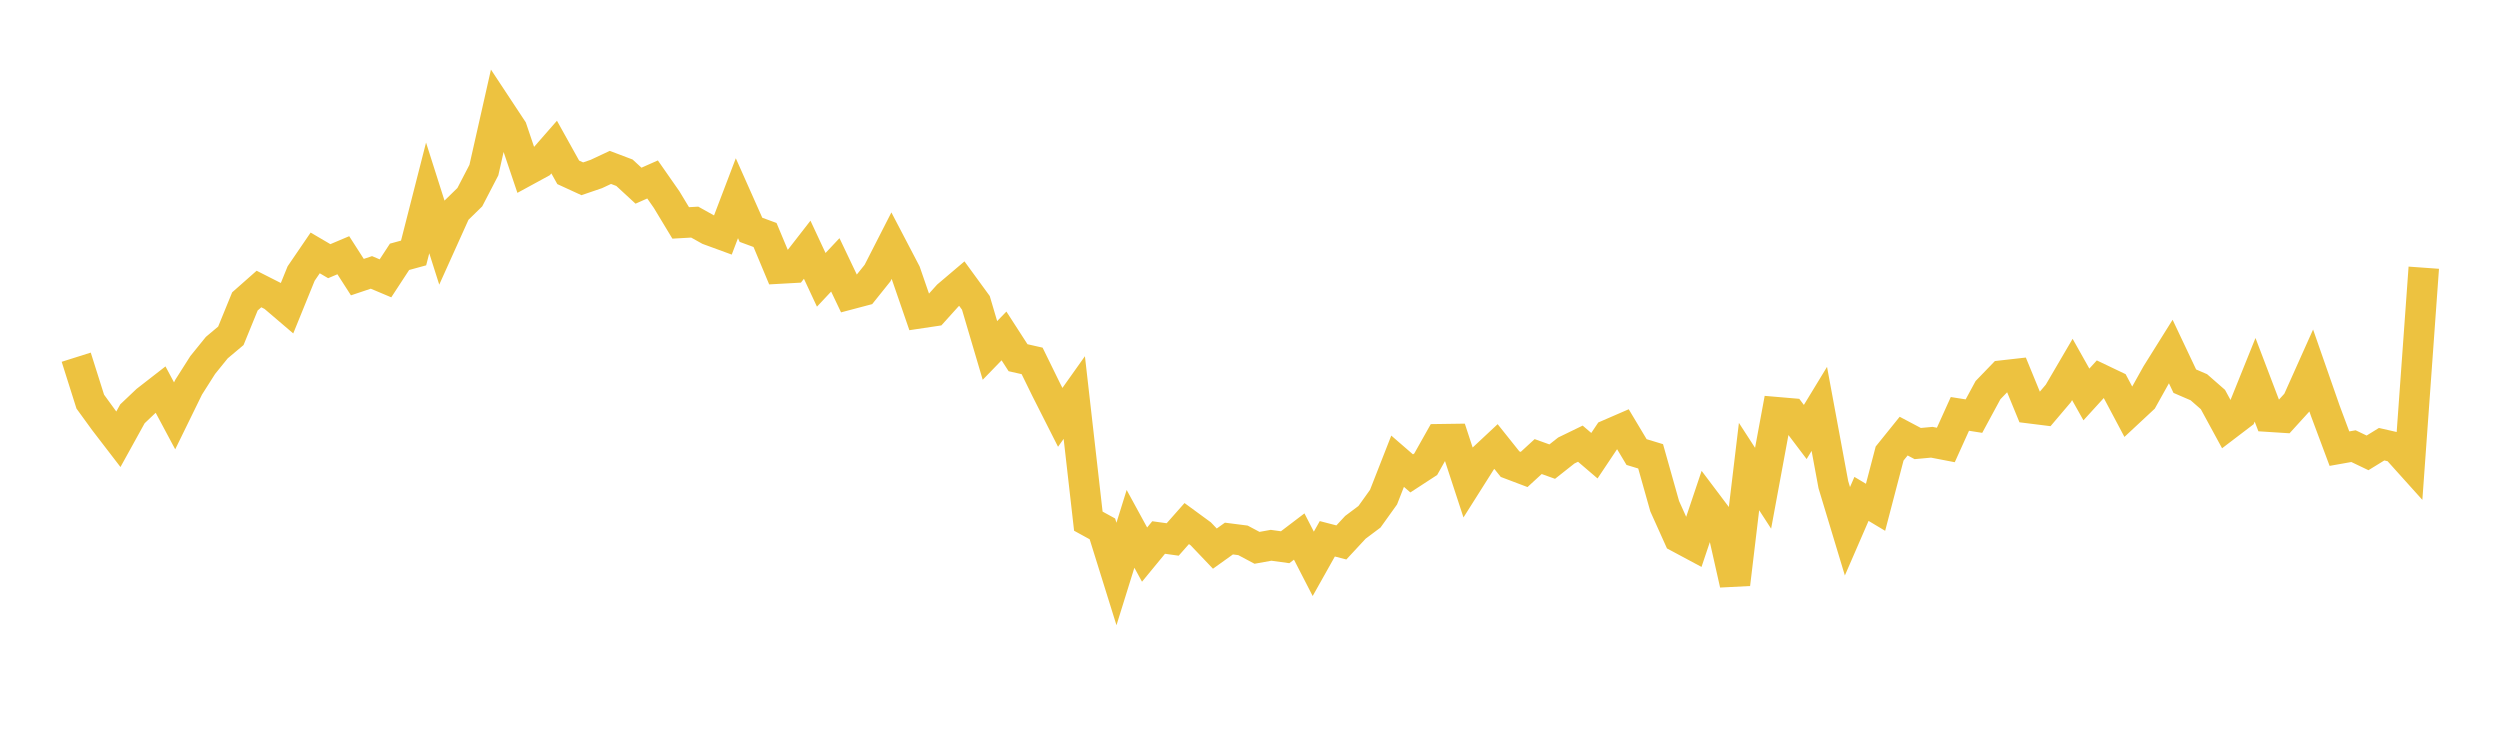 <svg width="164" height="48" xmlns="http://www.w3.org/2000/svg" xmlns:xlink="http://www.w3.org/1999/xlink"><path fill="none" stroke="rgb(237,194,64)" stroke-width="2" d="M5,23.432L5.922,26.347L6.844,27.616L7.766,28.816L8.689,27.145L9.611,26.271L10.533,25.554L11.455,27.28L12.377,25.396L13.299,23.944L14.222,22.804L15.144,22.029L16.066,19.773L16.988,18.959L17.91,19.426L18.832,20.213L19.754,17.945L20.677,16.592L21.599,17.133L22.521,16.743L23.443,18.179L24.365,17.87L25.287,18.259L26.21,16.847L27.132,16.595L28.054,12.983L28.976,15.881L29.898,13.836L30.82,12.935L31.743,11.158L32.665,7.075L33.587,8.472L34.509,11.204L35.431,10.702L36.353,9.648L37.275,11.305L38.198,11.729L39.12,11.414L40.042,10.982L40.964,11.331L41.886,12.181L42.808,11.772L43.731,13.095L44.653,14.623L45.575,14.571L46.497,15.085L47.419,15.423L48.341,13.003L49.263,15.075L50.186,15.415L51.108,17.619L52.03,17.568L52.952,16.382L53.874,18.357L54.796,17.375L55.719,19.312L56.641,19.068L57.563,17.918L58.485,16.113L59.407,17.877L60.329,20.549L61.251,20.411L62.174,19.387L63.096,18.605L64.018,19.869L64.94,22.989L65.862,22.038L66.784,23.466L67.707,23.675L68.629,25.556L69.551,27.378L70.473,26.079L71.395,34.188L72.317,34.694L73.24,37.654L74.162,34.693L75.084,36.382L76.006,35.261L76.928,35.389L77.85,34.346L78.772,35.021L79.695,35.989L80.617,35.329L81.539,35.447L82.461,35.937L83.383,35.771L84.305,35.898L85.228,35.196L86.15,36.988L87.072,35.345L87.994,35.584L88.916,34.591L89.838,33.9L90.76,32.613L91.683,30.257L92.605,31.055L93.527,30.454L94.449,28.814L95.371,28.801L96.293,31.615L97.216,30.155L98.138,29.294L99.06,30.449L99.982,30.798L100.904,29.951L101.826,30.282L102.749,29.553L103.671,29.105L104.593,29.894L105.515,28.514L106.437,28.114L107.359,29.655L108.281,29.935L109.204,33.208L110.126,35.256L111.048,35.75L111.97,33.006L112.892,34.23L113.814,38.324L114.737,30.606L115.659,32.029L116.581,27.042L117.503,27.121L118.425,28.339L119.347,26.823L120.269,31.796L121.192,34.851L122.114,32.727L123.036,33.279L123.958,29.753L124.88,28.609L125.802,29.097L126.725,29.012L127.647,29.19L128.569,27.152L129.491,27.297L130.413,25.593L131.335,24.638L132.257,24.534L133.18,26.783L134.102,26.898L135.024,25.812L135.946,24.236L136.868,25.877L137.79,24.865L138.713,25.306L139.635,27.042L140.557,26.183L141.479,24.531L142.401,23.057L143.323,25.005L144.246,25.403L145.168,26.209L146.09,27.904L147.012,27.202L147.934,24.914L148.856,27.336L149.778,27.395L150.701,26.381L151.623,24.321L152.545,26.964L153.467,29.431L154.389,29.267L155.311,29.708L156.234,29.14L157.156,29.35L158.078,30.375L159,17.561"></path></svg>